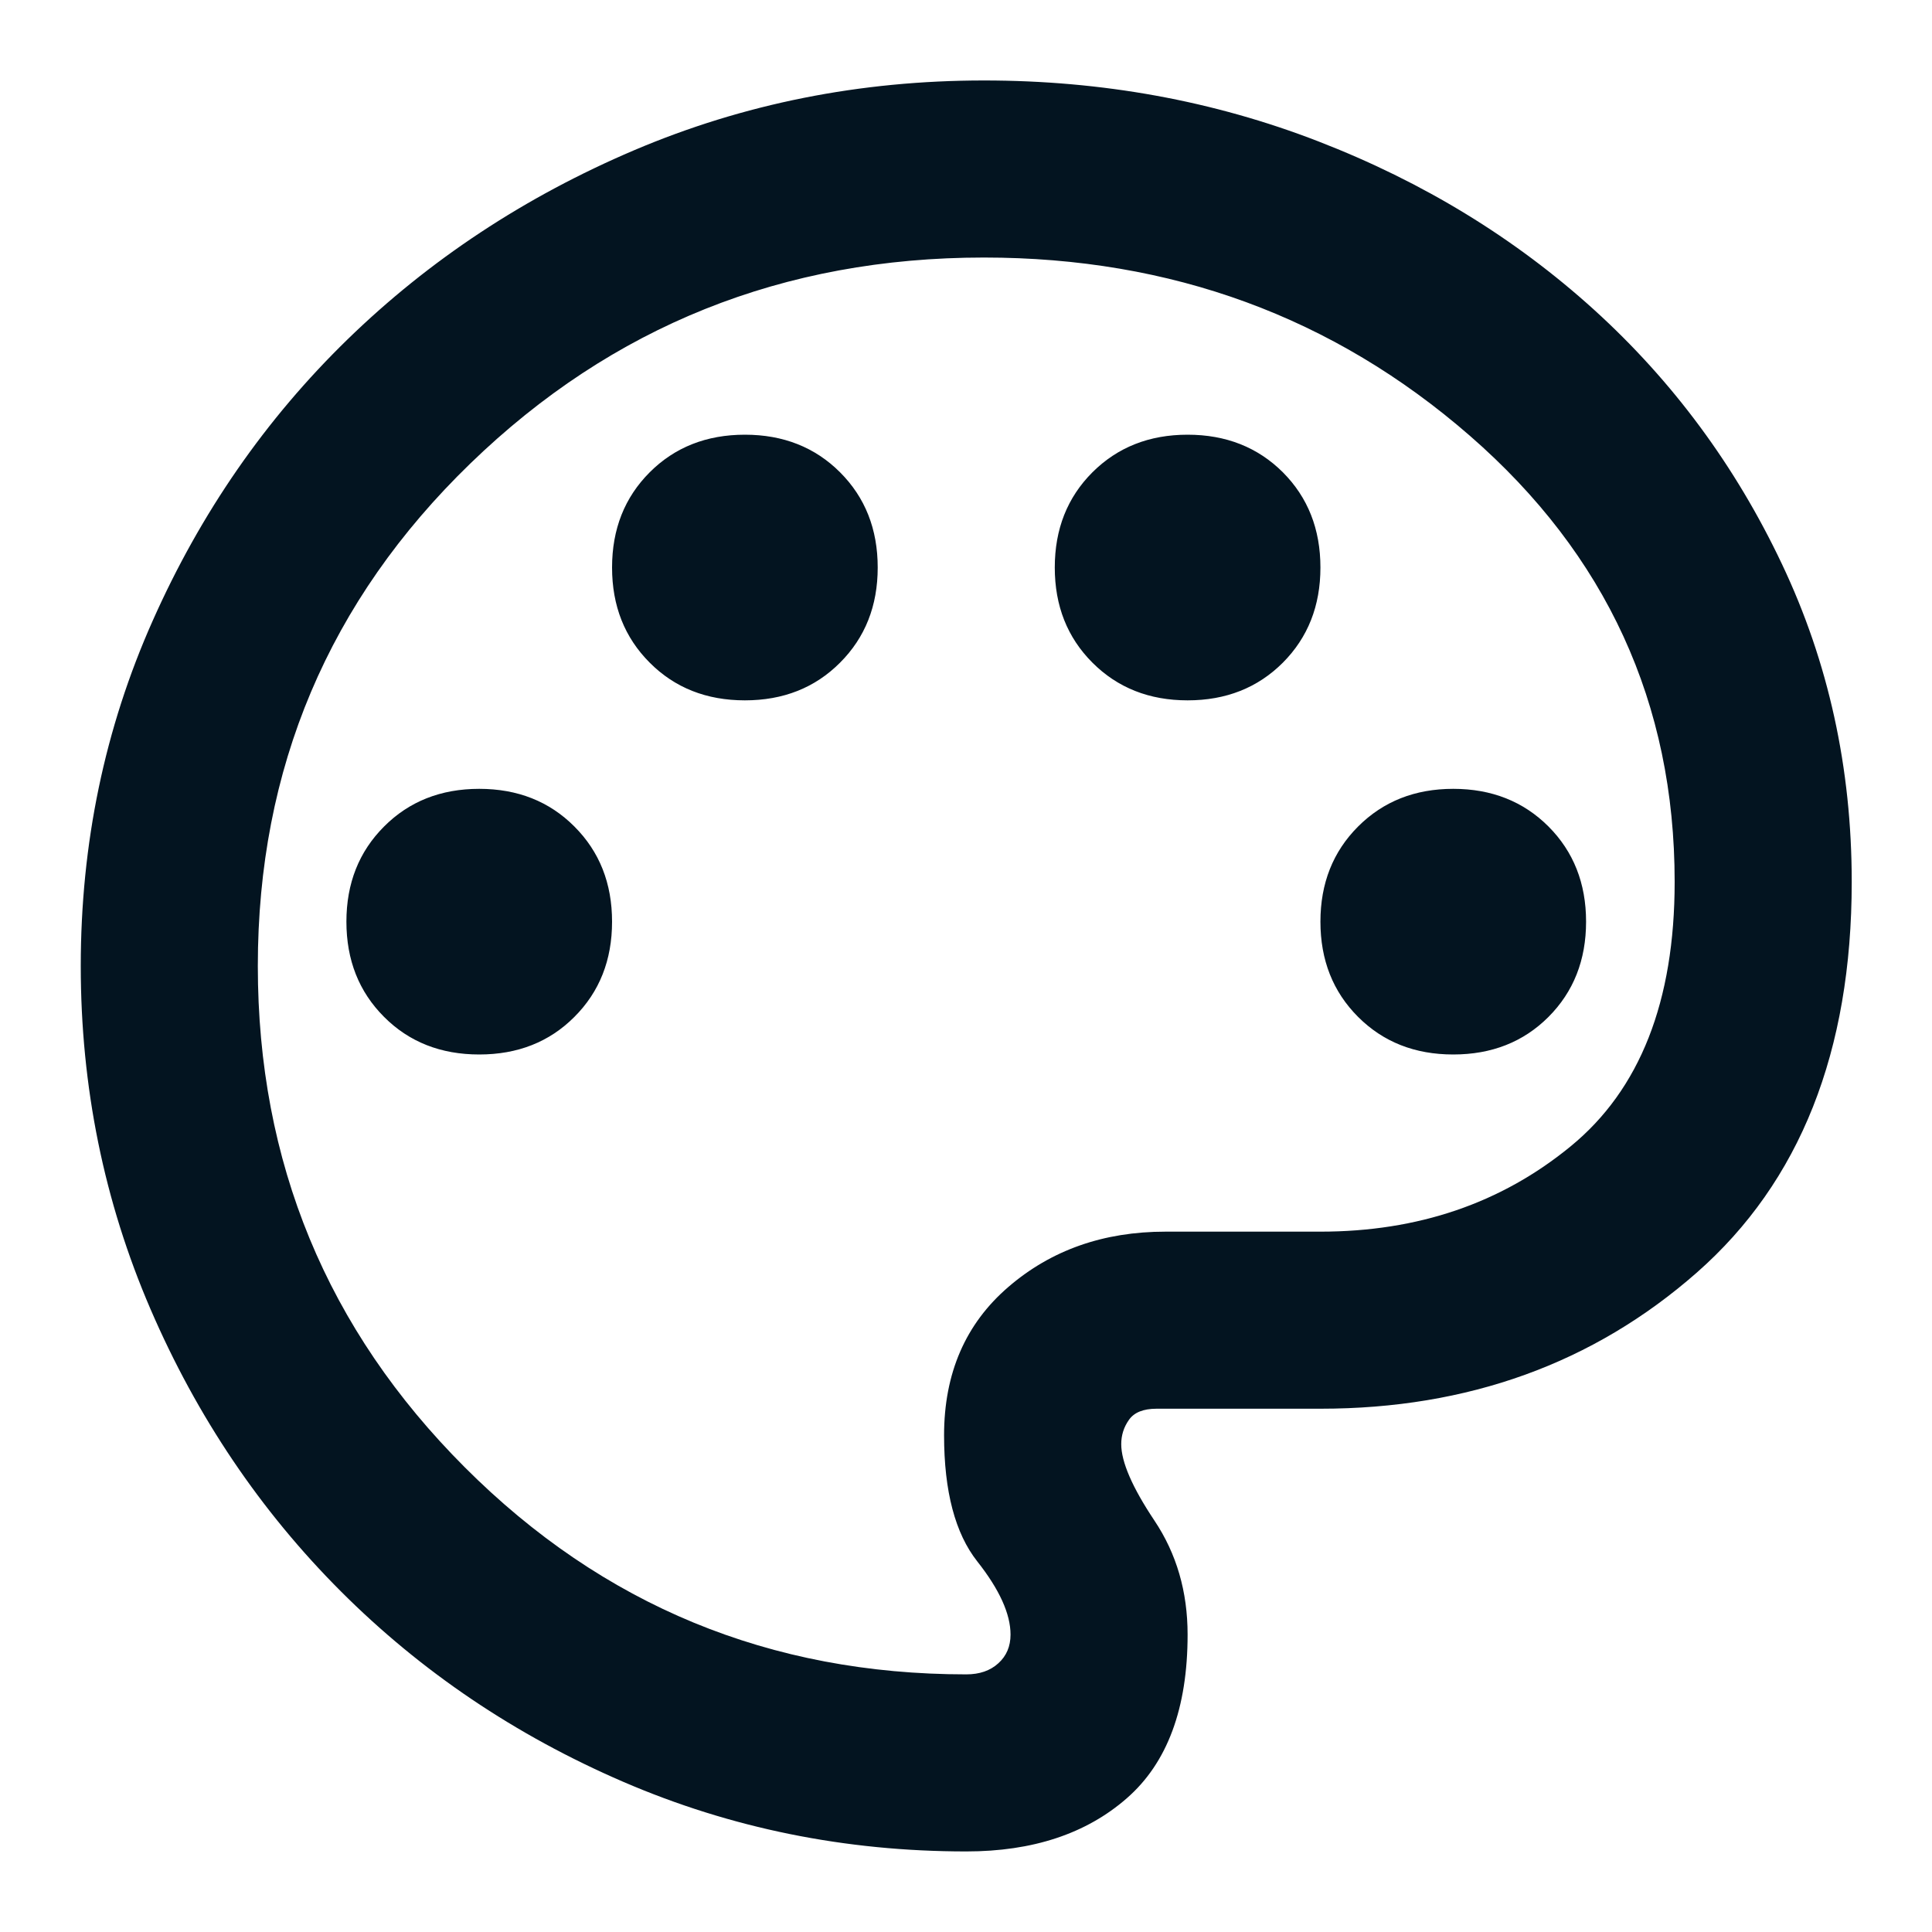 <svg width="20" height="20" viewBox="0 0 20 20" fill="none" xmlns="http://www.w3.org/2000/svg">
<g clip-path="url(#clip0_774_10961)">
<path d="M10.003 19.166C8.75 19.166 7.566 18.926 6.451 18.445C5.335 17.963 4.361 17.306 3.529 16.474C2.696 15.641 2.039 14.667 1.558 13.552C1.077 12.437 0.836 11.252 0.836 10C0.836 8.732 1.084 7.54 1.581 6.425C2.077 5.309 2.749 4.339 3.597 3.514C4.445 2.689 5.435 2.036 6.565 1.555C7.696 1.074 8.903 0.833 10.186 0.833C11.408 0.833 12.562 1.043 13.646 1.463C14.731 1.883 15.682 2.464 16.5 3.205C17.317 3.946 17.966 4.824 18.447 5.84C18.929 6.856 19.169 7.952 19.169 9.129C19.169 10.886 18.634 12.234 17.565 13.174C16.496 14.113 15.197 14.583 13.669 14.583H11.973C11.836 14.583 11.741 14.621 11.687 14.698C11.633 14.774 11.607 14.858 11.607 14.95C11.607 15.133 11.721 15.397 11.95 15.74C12.18 16.084 12.294 16.477 12.294 16.921C12.294 17.684 12.084 18.25 11.664 18.616C11.244 18.983 10.69 19.166 10.003 19.166ZM4.961 10.916C5.358 10.916 5.687 10.787 5.946 10.527C6.206 10.267 6.336 9.939 6.336 9.541C6.336 9.144 6.206 8.816 5.946 8.556C5.687 8.296 5.358 8.166 4.961 8.166C4.564 8.166 4.235 8.296 3.976 8.556C3.716 8.816 3.586 9.144 3.586 9.541C3.586 9.939 3.716 10.267 3.976 10.527C4.235 10.787 4.564 10.916 4.961 10.916ZM7.711 7.25C8.108 7.25 8.437 7.12 8.696 6.86C8.956 6.6 9.086 6.272 9.086 5.875C9.086 5.477 8.956 5.149 8.696 4.889C8.437 4.63 8.108 4.5 7.711 4.5C7.314 4.5 6.985 4.63 6.726 4.889C6.466 5.149 6.336 5.477 6.336 5.875C6.336 6.272 6.466 6.6 6.726 6.86C6.985 7.12 7.314 7.25 7.711 7.25ZM12.294 7.25C12.691 7.25 13.02 7.12 13.28 6.86C13.539 6.6 13.669 6.272 13.669 5.875C13.669 5.477 13.539 5.149 13.28 4.889C13.02 4.63 12.691 4.5 12.294 4.5C11.897 4.5 11.569 4.63 11.309 4.889C11.049 5.149 10.919 5.477 10.919 5.875C10.919 6.272 11.049 6.6 11.309 6.86C11.569 7.12 11.897 7.25 12.294 7.25ZM15.044 10.916C15.441 10.916 15.77 10.787 16.03 10.527C16.289 10.267 16.419 9.939 16.419 9.541C16.419 9.144 16.289 8.816 16.03 8.556C15.77 8.296 15.441 8.166 15.044 8.166C14.647 8.166 14.319 8.296 14.059 8.556C13.799 8.816 13.669 9.144 13.669 9.541C13.669 9.939 13.799 10.267 14.059 10.527C14.319 10.787 14.647 10.916 15.044 10.916ZM10.003 17.333C10.14 17.333 10.251 17.295 10.335 17.218C10.419 17.142 10.461 17.043 10.461 16.921C10.461 16.707 10.346 16.454 10.117 16.164C9.888 15.874 9.773 15.439 9.773 14.858C9.773 14.216 9.995 13.704 10.438 13.323C10.881 12.941 11.423 12.75 12.065 12.75H13.669C14.678 12.75 15.541 12.456 16.259 11.867C16.977 11.279 17.336 10.366 17.336 9.129C17.336 7.28 16.629 5.741 15.216 4.511C13.803 3.281 12.126 2.666 10.186 2.666C8.108 2.666 6.336 3.377 4.869 4.798C3.403 6.218 2.669 7.952 2.669 10C2.669 12.032 3.384 13.762 4.812 15.19C6.24 16.619 7.971 17.333 10.003 17.333Z" fill="#031420"/>
</g>
<defs>
<clipPath id="clip0_774_10961">
<rect width="20" height="20" fill="white"/>
</clipPath>
</defs>
</svg>
